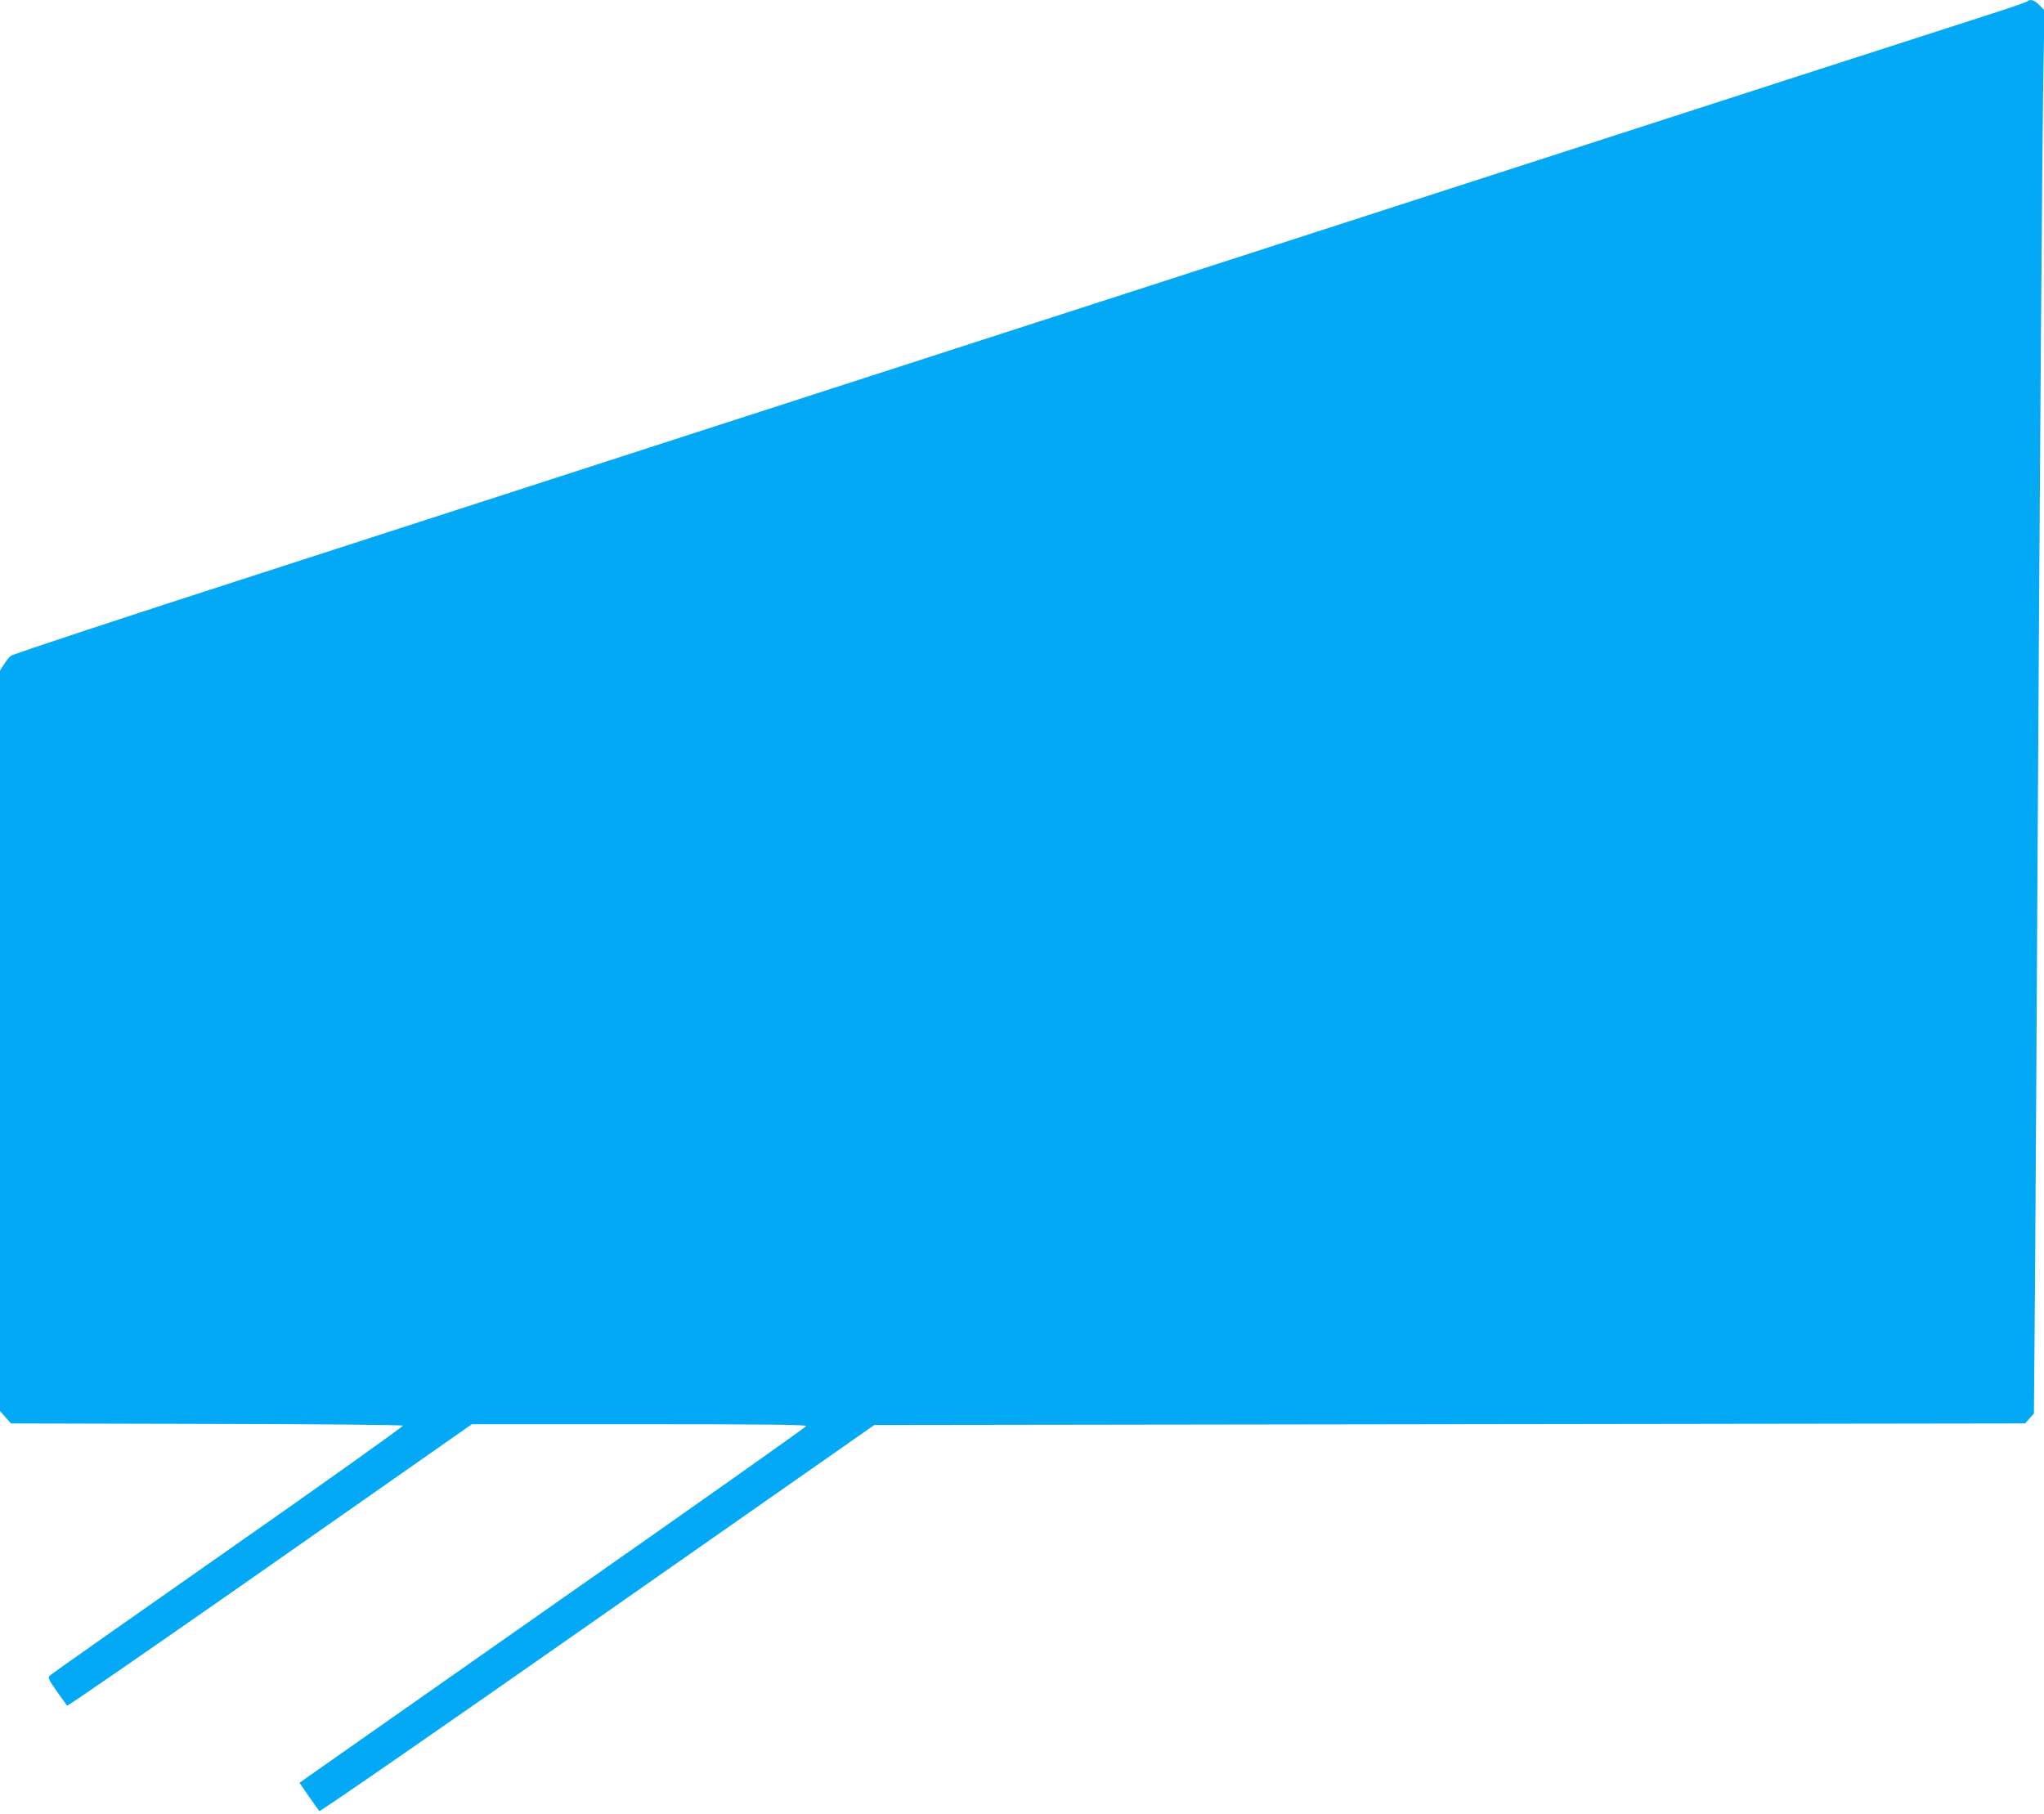 <?xml version="1.0" standalone="no"?>
<!DOCTYPE svg PUBLIC "-//W3C//DTD SVG 20010904//EN"
 "http://www.w3.org/TR/2001/REC-SVG-20010904/DTD/svg10.dtd">
<svg version="1.0" xmlns="http://www.w3.org/2000/svg"
 width="1280pt" height="1136pt" viewBox="0 0 1280 1136"
 preserveAspectRatio="xMidYMid meet">
<g transform="translate(0,1136) scale(0.1,-0.1)"
fill="#03a9f4" stroke="none">
<path d="M12695 11351 c-6 -5 -122 -45 -260 -89 -137 -44 -695 -224 -1240
-400 -1892 -612 -6016 -1945 -6980 -2257 -533 -173 -1681 -544 -2549 -825
-869 -280 -1588 -518 -1599 -528 -11 -9 -30 -34 -43 -54 l-24 -38 0 -2318 0
-2319 34 -39 34 -39 1223 -3 c673 -1 1227 -6 1232 -11 4 -4 -486 -354 -1090
-776 -604 -423 -1106 -776 -1117 -786 -18 -17 -17 -20 39 -101 32 -45 61 -86
65 -91 3 -4 575 391 1271 878 l1264 885 1048 0 c834 0 1048 -3 1045 -12 -2 -7
-705 -504 -1561 -1103 -856 -600 -1568 -1100 -1584 -1111 l-27 -20 58 -85 c32
-46 62 -88 66 -92 4 -5 774 528 1711 1184 937 655 1718 1202 1734 1213 l30 21
3603 5 3604 5 27 31 28 31 7 854 c3 470 11 1678 16 2684 14 2385 29 4484 37
4910 l6 341 -32 32 c-32 32 -58 40 -76 23z"/>
</g>
</svg>
